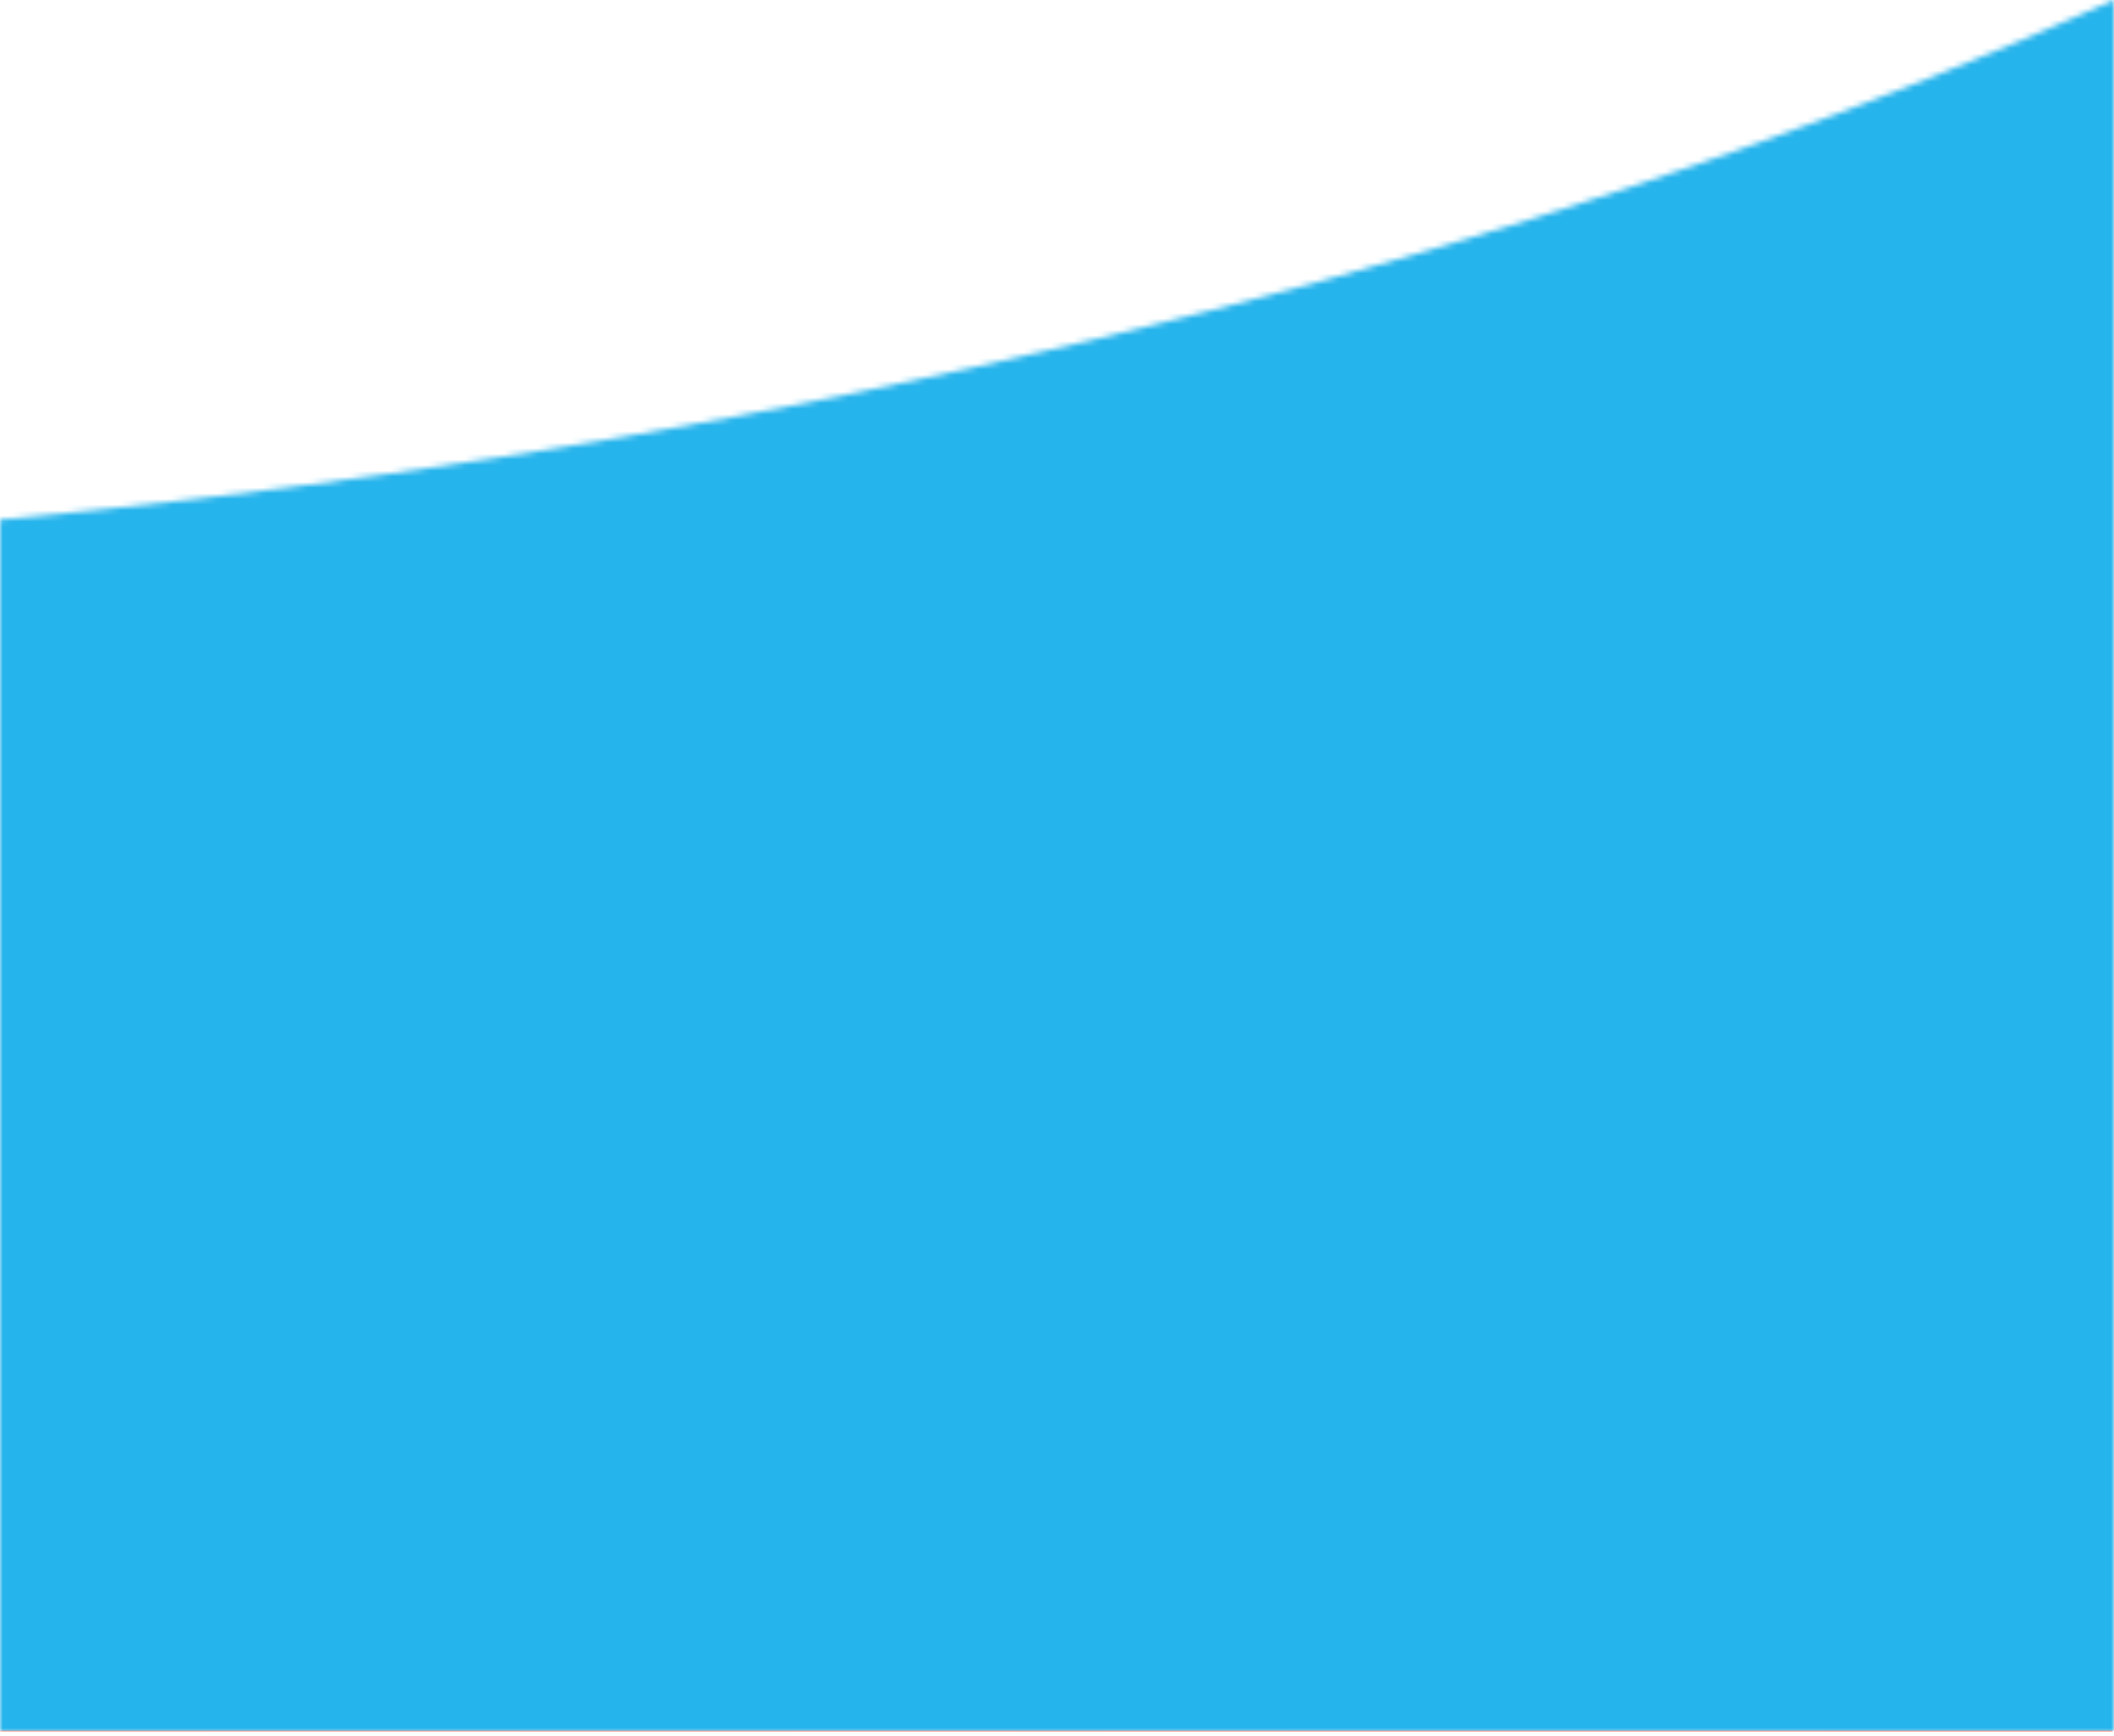 <svg width="375" height="308" viewBox="0 0 375 308" fill="none" xmlns="http://www.w3.org/2000/svg">
<g clip-path="url(#clip0_23_37)">
<mask id="mask0_23_37" style="mask-type:luminance" maskUnits="userSpaceOnUse" x="0" y="0" width="375" height="308">
<path d="M0 92.181V307.413H375V0.001C332.785 18.948 285.505 35.713 234.473 49.837C179.735 64.845 124.089 76.323 67.88 84.2C45.33 87.4 22.492 90.086 0 92.181Z" fill="white"/>
</mask>
<g mask="url(#mask0_23_37)">
<path d="M-0.188 -710.786H374.812V307.152H-0.188V-710.786Z" fill="url(#paint0_linear_23_37)"/>
<mask id="mask1_23_37" style="mask-type:luminance" maskUnits="userSpaceOnUse" x="111" y="-109" width="249" height="234">
<path d="M111.812 -108.333H359.812V124.339H111.812V-108.333Z" fill="white"/>
</mask>
<g mask="url(#mask1_23_37)">
<path d="M183.838 10.069L254.911 -9.11L259.345 29.212L188.272 48.392L183.838 10.069Z" fill="#CE2222" fill-opacity="0.3"/>
<path d="M112.916 29.711L183.989 10.532L188.422 48.854L117.35 68.034L112.916 29.711Z" fill="#EA5D46" fill-opacity="0.3"/>
<path d="M284.062 23.036L355.135 3.857L359.568 42.179L288.496 61.359L284.062 23.036Z" fill="#EA5D46" fill-opacity="0.3"/>
<path d="M213.14 41.544L284.213 22.365L288.646 60.687L217.574 79.867L213.14 41.544Z" fill="#CE2222" fill-opacity="0.3"/>
</g>
<mask id="mask2_23_37" style="mask-type:luminance" maskUnits="userSpaceOnUse" x="137" y="82" width="249" height="234">
<path d="M137.812 82.79H385.812V315.462H137.812V82.79Z" fill="white"/>
</mask>
<g mask="url(#mask2_23_37)">
<path d="M291.739 108.776L362.811 89.597L367.245 127.919L296.172 147.099L291.739 108.776Z" fill="#CE2222" fill-opacity="0.3"/>
<path d="M168.817 79.944L239.89 60.765L244.324 99.087L173.251 118.267L168.817 79.944Z" fill="#EA5D46" fill-opacity="0.3"/>
<path d="M209.839 201.192L280.911 182.013L285.345 220.335L214.272 239.515L209.839 201.192Z" fill="#CE2222" fill-opacity="0.3"/>
<path d="M138.917 220.834L209.989 201.655L214.423 239.977L143.35 259.157L138.917 220.834Z" fill="#EA5D46" fill-opacity="0.3"/>
<path d="M310.063 214.159L381.135 194.98L385.569 233.302L314.496 252.482L310.063 214.159Z" fill="#EA5D46" fill-opacity="0.3"/>
<path d="M239.141 232.667L310.213 213.488L314.647 251.81L243.574 270.99L239.141 232.667Z" fill="#CE2222" fill-opacity="0.3"/>
</g>
<rect width="375" height="307" transform="matrix(-1 0 0 1 375 0)" fill="#26B4EC"/>
</g>
</g>
<defs>
<linearGradient id="paint0_linear_23_37" x1="359.437" y1="-733.181" x2="-310.403" y2="-478.183" gradientUnits="userSpaceOnUse">
<stop stop-color="#E43A15"/>
<stop offset="1" stop-color="#E65245"/>
</linearGradient>
<clipPath id="clip0_23_37">
<rect width="375.001" height="307.412" fill="white"/>
</clipPath>
</defs>
</svg>

